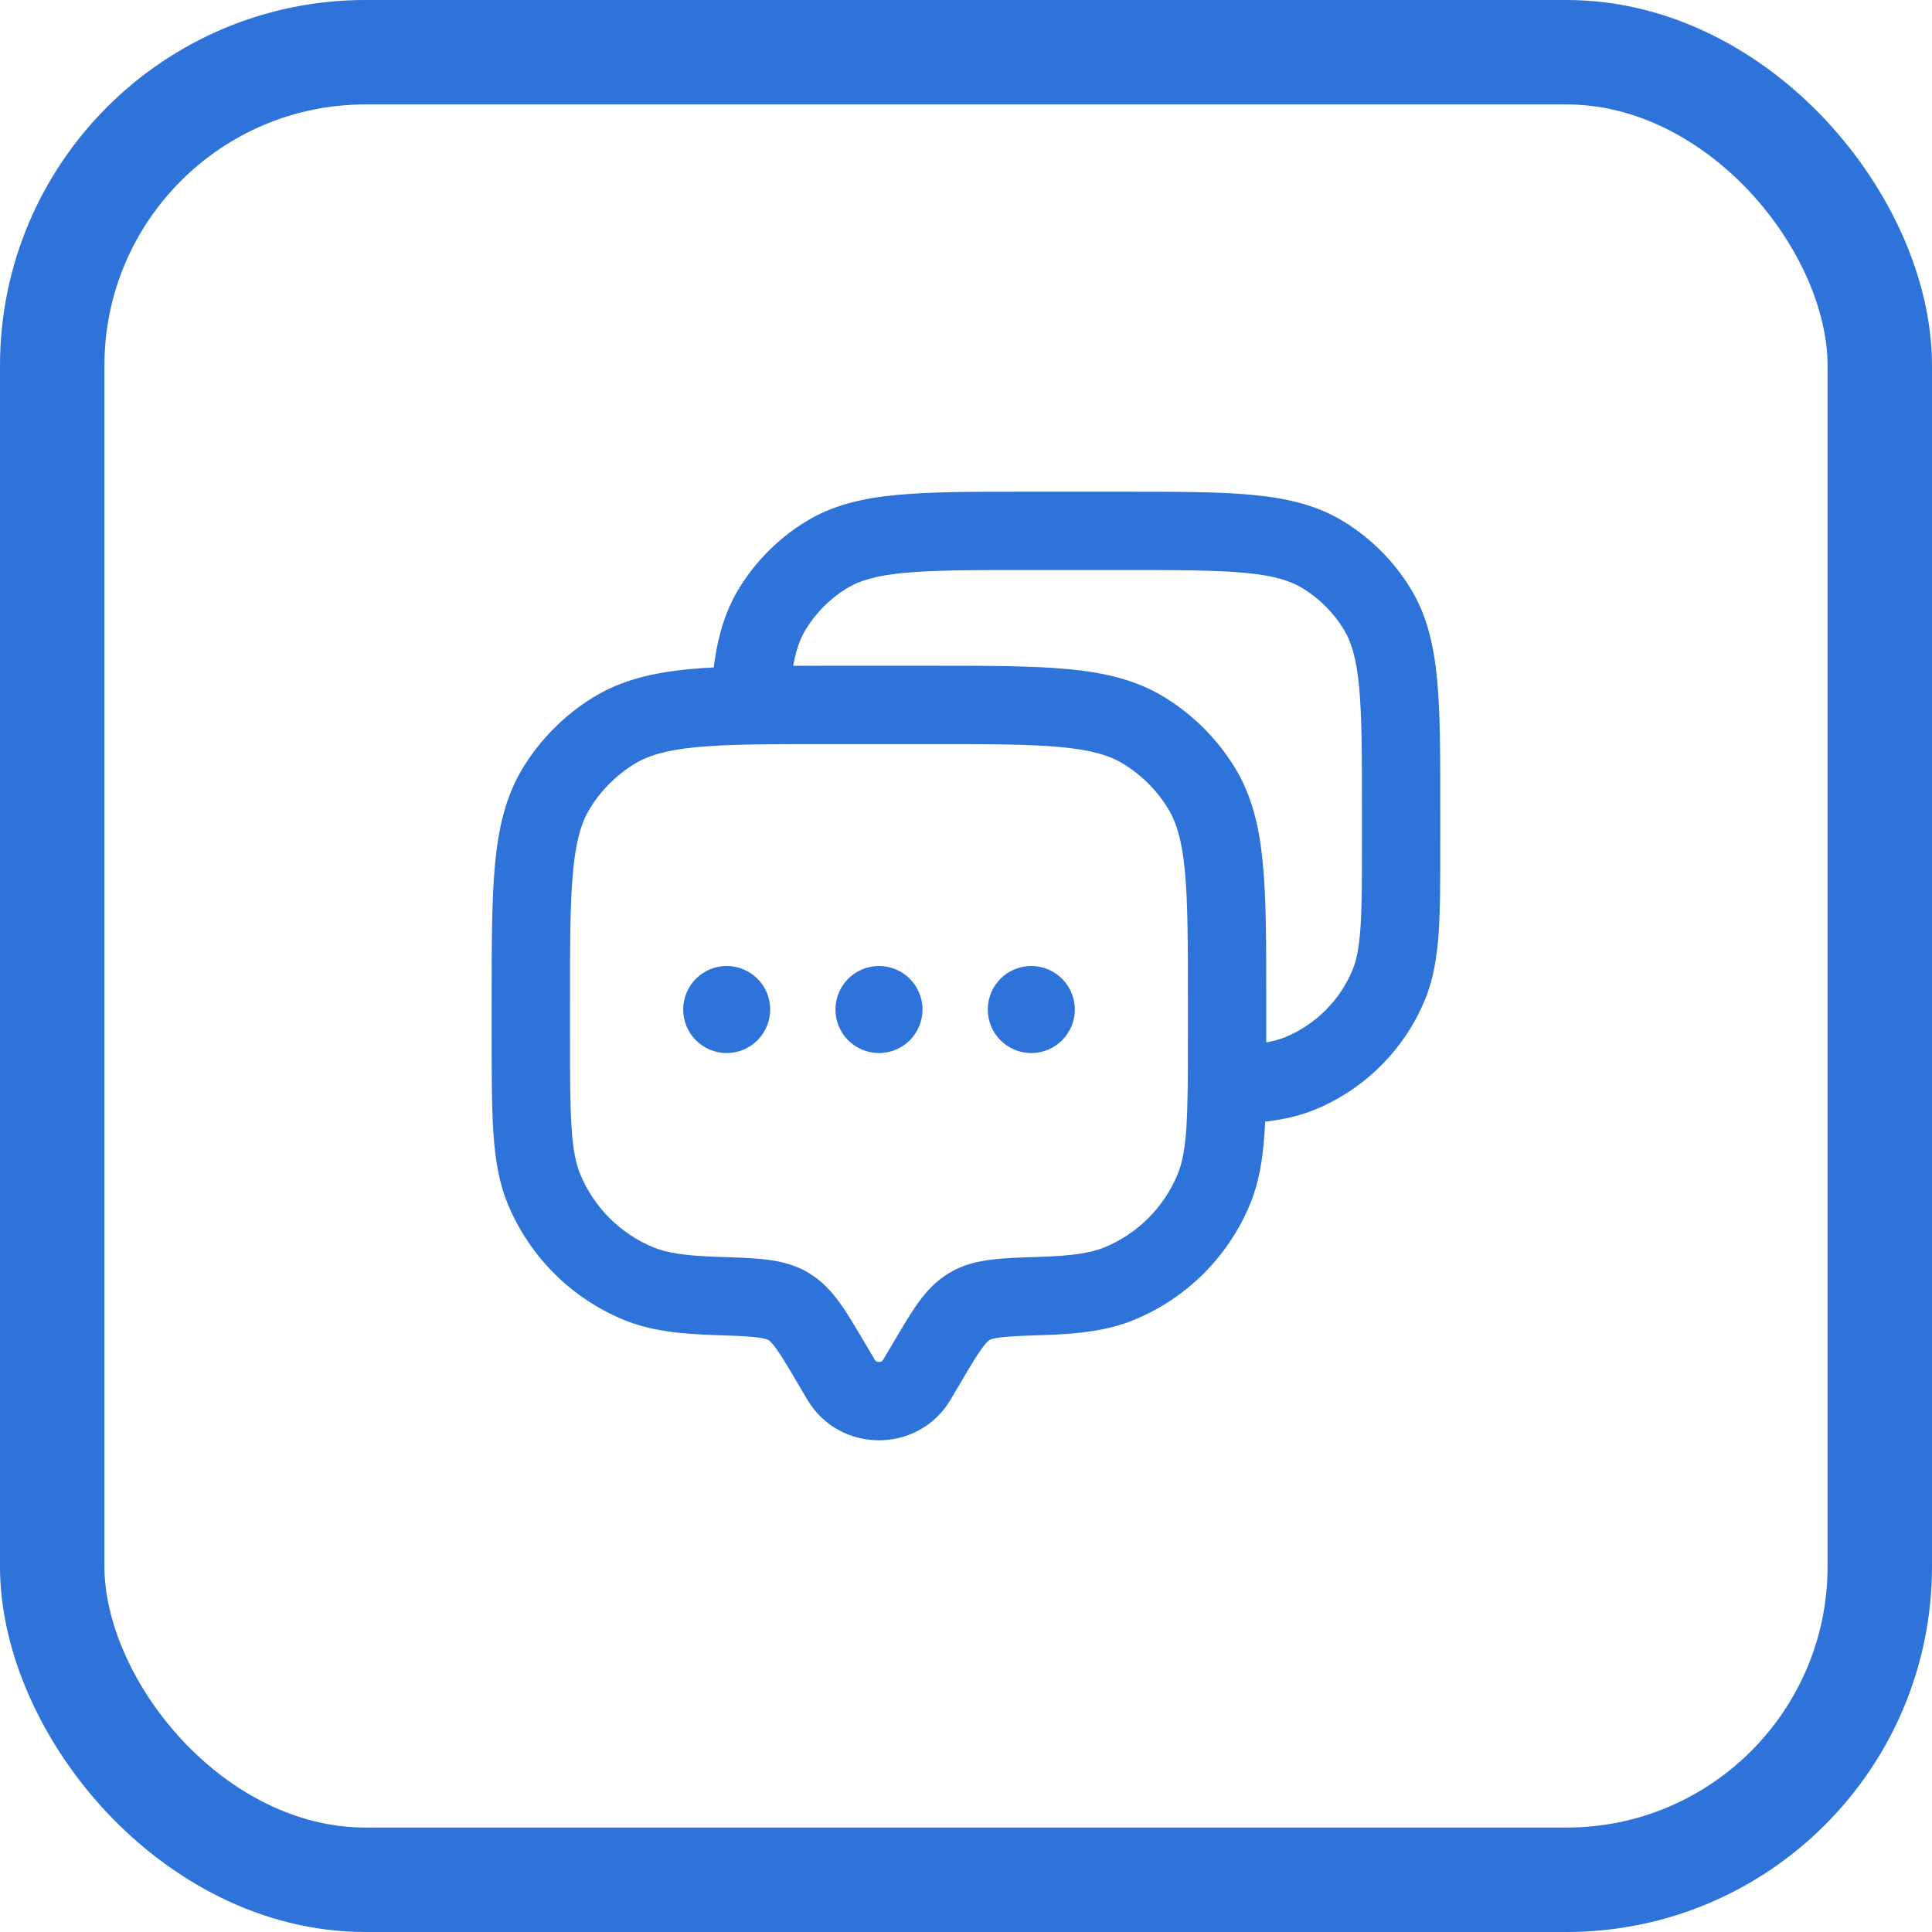 <svg width="37" height="37" viewBox="0 0 37 37" fill="none" xmlns="http://www.w3.org/2000/svg">
<rect x="1" y="1" width="35" height="35" rx="6" stroke="#2D73D9" stroke-width="2"/>
<path d="M17.558 26.425L18.203 26.807L17.558 26.425ZM17.774 26.06L17.128 25.678L17.128 25.678L17.774 26.06ZM15.893 26.06L16.538 25.678L16.538 25.678L15.893 26.06ZM16.109 26.425L15.463 26.807L16.109 26.425ZM10.42 22.776L11.113 22.489H11.113L10.42 22.776ZM13.741 24.821L13.765 24.071H13.765L13.741 24.821ZM12.224 24.58L11.937 25.273H11.937L12.224 24.58ZM23.246 22.776L23.939 23.063V23.063L23.246 22.776ZM19.925 24.821L19.901 24.071L19.925 24.821ZM21.442 24.58L21.729 25.273L21.729 25.273L21.442 24.58ZM21.908 13.991L22.3 13.352L22.3 13.352L21.908 13.991ZM23.009 15.092L23.648 14.7V14.7L23.009 15.092ZM11.758 13.991L11.366 13.352V13.352L11.758 13.991ZM10.658 15.092L10.018 14.7H10.018L10.658 15.092ZM15.097 25.019L14.715 25.664L15.097 25.019ZM18.203 26.807L18.419 26.442L17.128 25.678L16.912 26.043L18.203 26.807ZM15.247 26.442L15.463 26.807L16.754 26.043L16.538 25.678L15.247 26.442ZM16.912 26.043C16.903 26.059 16.894 26.066 16.884 26.072C16.872 26.078 16.854 26.083 16.833 26.083C16.812 26.083 16.794 26.078 16.782 26.072C16.773 26.066 16.763 26.059 16.754 26.043L15.463 26.807C16.076 27.842 17.59 27.842 18.203 26.807L16.912 26.043ZM15.833 14.25H17.833V12.75H15.833V14.25ZM22.75 19.167V19.833H24.25V19.167H22.75ZM10.916 19.833V19.167H9.416V19.833H10.916ZM9.416 19.833C9.416 20.6 9.416 21.212 9.45 21.708C9.484 22.211 9.556 22.65 9.727 23.063L11.113 22.489C11.03 22.289 10.976 22.033 10.947 21.606C10.917 21.173 10.916 20.62 10.916 19.833H9.416ZM13.765 24.071C13.108 24.05 12.768 23.993 12.511 23.887L11.937 25.273C12.457 25.488 13.024 25.548 13.717 25.57L13.765 24.071ZM9.727 23.063C10.142 24.063 10.937 24.858 11.937 25.273L12.511 23.887C11.878 23.625 11.375 23.122 11.113 22.489L9.727 23.063ZM22.75 19.833C22.75 20.62 22.749 21.173 22.72 21.606C22.691 22.033 22.636 22.289 22.553 22.489L23.939 23.063C24.11 22.65 24.182 22.211 24.216 21.708C24.25 21.212 24.25 20.6 24.25 19.833H22.75ZM19.949 25.57C20.642 25.548 21.21 25.488 21.729 25.273L21.155 23.887C20.898 23.993 20.559 24.05 19.901 24.071L19.949 25.57ZM22.553 22.489C22.291 23.122 21.788 23.625 21.155 23.887L21.729 25.273C22.73 24.858 23.525 24.063 23.939 23.063L22.553 22.489ZM17.833 14.25C18.939 14.25 19.715 14.251 20.317 14.308C20.908 14.364 21.253 14.469 21.516 14.631L22.3 13.352C21.762 13.022 21.16 12.881 20.459 12.815C19.77 12.749 18.91 12.75 17.833 12.75V14.25ZM24.25 19.167C24.25 18.09 24.251 17.23 24.185 16.54C24.119 15.84 23.978 15.238 23.648 14.7L22.369 15.484C22.53 15.747 22.636 16.091 22.692 16.682C22.749 17.284 22.75 18.061 22.75 19.167H24.25ZM21.516 14.631C21.864 14.844 22.156 15.136 22.369 15.484L23.648 14.7C23.311 14.15 22.849 13.688 22.3 13.352L21.516 14.631ZM15.833 12.75C14.757 12.75 13.896 12.749 13.207 12.815C12.506 12.881 11.905 13.022 11.366 13.352L12.15 14.631C12.413 14.469 12.758 14.364 13.349 14.308C13.951 14.251 14.727 14.25 15.833 14.25V12.75ZM10.916 19.167C10.916 18.061 10.917 17.284 10.975 16.682C11.031 16.091 11.136 15.747 11.297 15.484L10.018 14.7C9.688 15.238 9.548 15.84 9.481 16.54C9.416 17.23 9.416 18.09 9.416 19.167H10.916ZM11.366 13.352C10.817 13.688 10.355 14.15 10.018 14.7L11.297 15.484C11.51 15.136 11.802 14.844 12.15 14.631L11.366 13.352ZM16.538 25.678C16.372 25.397 16.222 25.142 16.075 24.94C15.919 24.726 15.736 24.525 15.479 24.373L14.715 25.664C14.733 25.675 14.775 25.702 14.861 25.822C14.957 25.953 15.067 26.137 15.247 26.442L16.538 25.678ZM13.717 25.57C14.09 25.582 14.321 25.59 14.495 25.612C14.656 25.631 14.701 25.656 14.715 25.664L15.479 24.373C15.217 24.218 14.944 24.155 14.676 24.123C14.421 24.091 14.111 24.082 13.765 24.071L13.717 25.57ZM18.419 26.442C18.599 26.137 18.709 25.953 18.805 25.822C18.892 25.702 18.933 25.675 18.951 25.664L18.188 24.373C17.93 24.525 17.747 24.726 17.591 24.94C17.445 25.142 17.294 25.397 17.128 25.678L18.419 26.442ZM19.901 24.071C19.555 24.082 19.246 24.091 18.99 24.123C18.723 24.155 18.45 24.218 18.188 24.373L18.951 25.664C18.965 25.656 19.01 25.631 19.172 25.612C19.345 25.59 19.576 25.582 19.949 25.57L19.901 24.071Z" fill="#2D73D9"/>
<path d="M26.595 18.863L27.288 19.15V19.15L26.595 18.863ZM24.904 20.554L25.191 21.247H25.191L24.904 20.554ZM25.341 10.627L24.949 11.267L25.341 10.627ZM26.373 11.659L27.012 11.267L27.012 11.267L26.373 11.659ZM15.825 10.627L15.433 9.988V9.988L15.825 10.627ZM14.794 11.659L14.154 11.267L14.154 11.267L14.794 11.659ZM19.646 10.917H21.521V9.417H19.646V10.917ZM26.083 15.479V16.104H27.583V15.479H26.083ZM26.083 16.104C26.083 16.843 26.083 17.359 26.055 17.763C26.028 18.161 25.977 18.395 25.902 18.576L27.288 19.15C27.451 18.756 27.519 18.339 27.552 17.865C27.584 17.398 27.583 16.822 27.583 16.104H26.083ZM25.902 18.576C25.661 19.157 25.199 19.62 24.617 19.861L25.191 21.247C26.14 20.854 26.895 20.099 27.288 19.15L25.902 18.576ZM21.521 10.917C22.558 10.917 23.284 10.918 23.845 10.971C24.396 11.023 24.711 11.121 24.949 11.267L25.733 9.988C25.219 9.673 24.648 9.54 23.987 9.478C23.338 9.416 22.529 9.417 21.521 9.417V10.917ZM27.583 15.479C27.583 14.471 27.584 13.662 27.522 13.013C27.459 12.352 27.327 11.78 27.012 11.267L25.733 12.051C25.879 12.289 25.977 12.604 26.029 13.155C26.082 13.716 26.083 14.442 26.083 15.479H27.583ZM24.949 11.267C25.269 11.463 25.537 11.731 25.733 12.051L27.012 11.267C26.693 10.746 26.254 10.307 25.733 9.988L24.949 11.267ZM19.646 9.417C18.637 9.417 17.828 9.416 17.179 9.478C16.519 9.54 15.947 9.673 15.433 9.988L16.217 11.267C16.455 11.121 16.77 11.023 17.321 10.971C17.883 10.918 18.608 10.917 19.646 10.917V9.417ZM15.433 9.988C14.912 10.307 14.474 10.746 14.154 11.267L15.433 12.051C15.629 11.731 15.898 11.463 16.217 11.267L15.433 9.988ZM15.11 13.539C15.151 12.744 15.254 12.343 15.433 12.051L14.154 11.267C13.773 11.889 13.656 12.602 13.612 13.461L15.11 13.539ZM23.525 21.529C24.167 21.508 24.7 21.45 25.191 21.247L24.617 19.861C24.387 19.956 24.079 20.01 23.475 20.03L23.525 21.529Z" fill="#2D73D9"/>
<path d="M14.75 19.333C14.75 19.794 14.377 20.167 13.917 20.167C13.457 20.167 13.084 19.794 13.084 19.333C13.084 18.873 13.457 18.5 13.917 18.5C14.377 18.5 14.75 18.873 14.75 19.333Z" fill="#2D73D9"/>
<path d="M17.667 19.333C17.667 19.794 17.294 20.167 16.834 20.167C16.373 20.167 16 19.794 16 19.333C16 18.873 16.373 18.5 16.834 18.5C17.294 18.5 17.667 18.873 17.667 19.333Z" fill="#2D73D9"/>
<path d="M20.584 19.333C20.584 19.794 20.21 20.167 19.75 20.167C19.29 20.167 18.917 19.794 18.917 19.333C18.917 18.873 19.29 18.5 19.75 18.5C20.21 18.5 20.584 18.873 20.584 19.333Z" fill="#2D73D9"/>
</svg>
